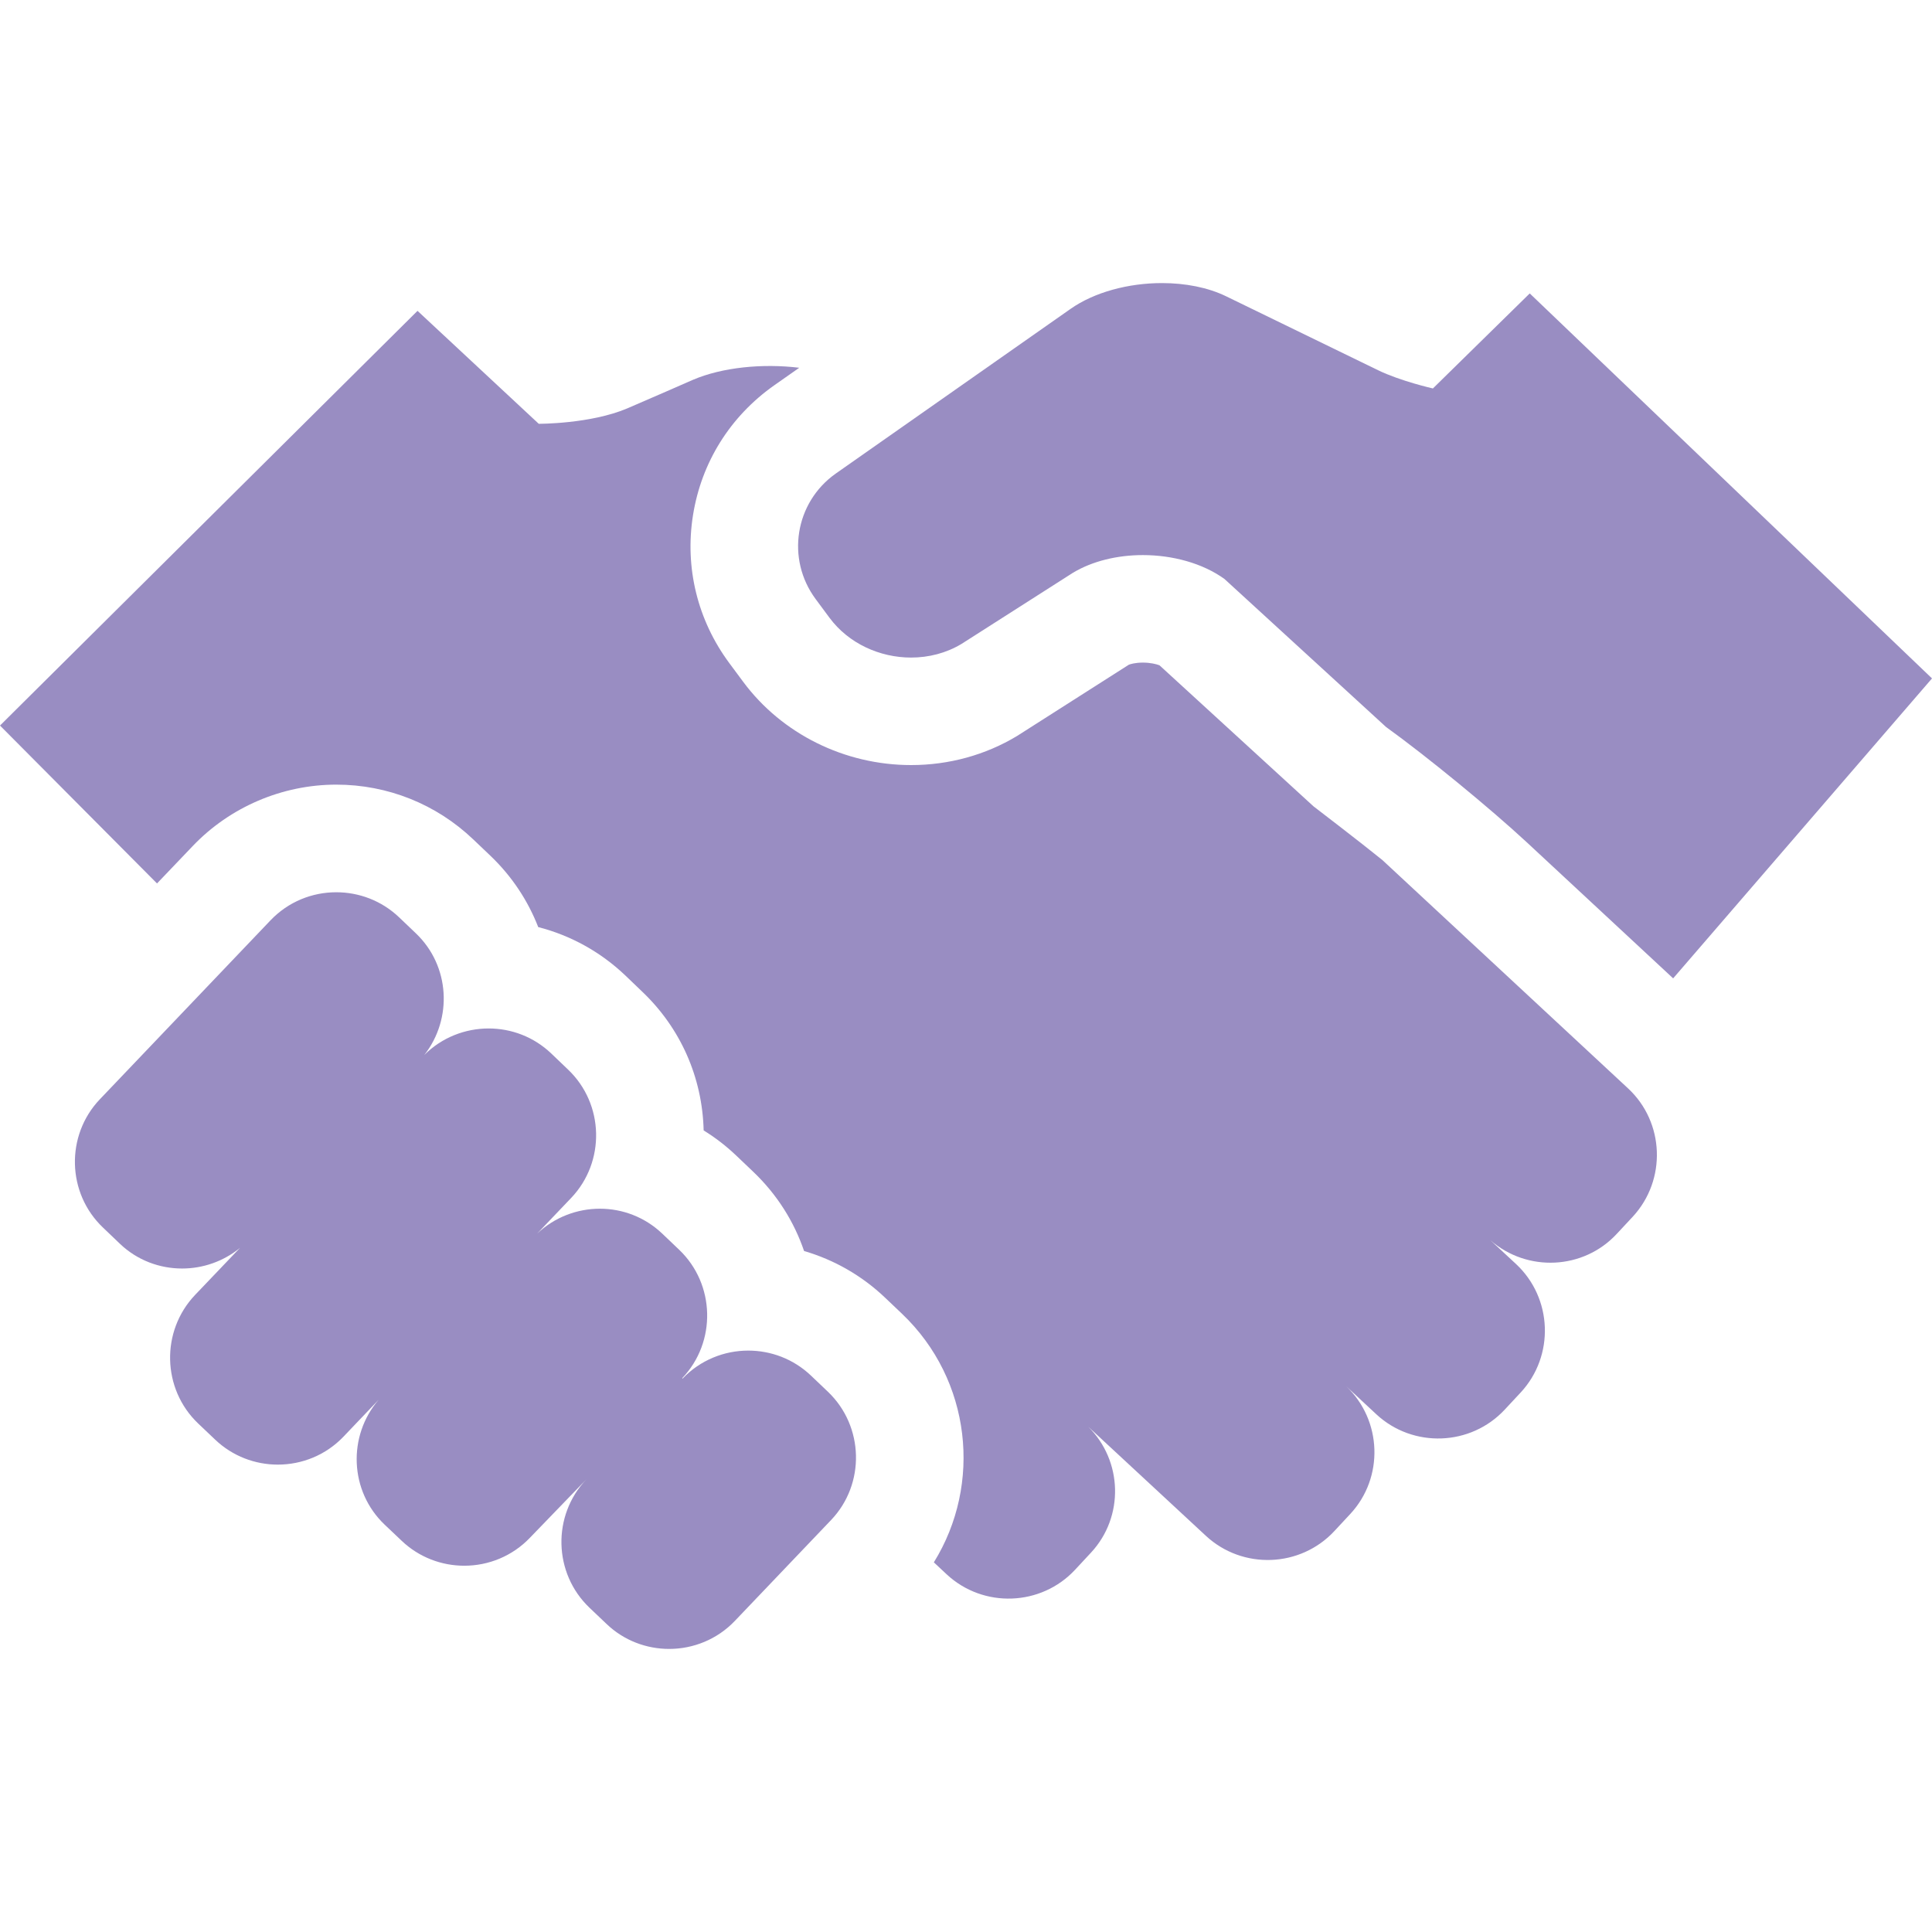 <?xml version="1.0" encoding="UTF-8"?>
<svg xmlns="http://www.w3.org/2000/svg" width="48" height="48" viewBox="0 0 48 48" fill="none">
  <path d="M38.006 7.29L35.6 9.651C35.6 9.651 34.795 9.469 34.236 9.197L30.466 7.363C30.009 7.14 29.444 7.033 28.869 7.033C28.042 7.033 27.19 7.256 26.592 7.678L20.762 11.767C19.749 12.484 19.525 13.886 20.264 14.883L20.61 15.35C21.084 15.988 21.859 16.337 22.635 16.337C23.071 16.337 23.507 16.228 23.89 15.997L26.656 14.231C27.145 13.937 27.766 13.791 28.394 13.791C29.131 13.791 29.876 13.992 30.421 14.384L34.436 18.062C35.444 18.788 37.012 20.074 37.923 20.918L41.569 24.307L48 16.855L38.006 7.29Z" fill="#998DC2"></path>
  <path d="M40.447 27.039L34.344 21.367C33.814 20.936 32.631 20.031 32.631 20.031L28.807 16.529C28.726 16.498 28.577 16.462 28.394 16.462C28.204 16.462 28.078 16.501 28.045 16.515L25.272 18.283C24.485 18.759 23.573 19.008 22.637 19.008C20.986 19.008 19.426 18.235 18.464 16.939L18.119 16.474C17.329 15.408 17.009 14.102 17.218 12.796C17.427 11.489 18.139 10.348 19.23 9.577L19.857 9.137C18.951 9.027 17.947 9.123 17.212 9.438C17.212 9.438 15.98 9.979 15.585 10.146C14.669 10.535 13.385 10.529 13.385 10.529L10.373 7.723L0 18.026L3.901 21.949L4.787 21.021C5.711 20.051 7.012 19.494 8.355 19.494C9.63 19.494 10.839 19.978 11.758 20.855L12.178 21.255C12.719 21.77 13.117 22.378 13.372 23.033C14.178 23.24 14.921 23.649 15.538 24.237L15.955 24.637C16.907 25.542 17.45 26.767 17.482 28.085C17.771 28.263 18.045 28.474 18.295 28.713L18.717 29.115C19.309 29.68 19.73 30.356 19.977 31.081C20.724 31.299 21.413 31.692 21.988 32.239L22.415 32.645C24.132 34.284 24.405 36.875 23.201 38.816L23.521 39.115C24.43 39.961 25.866 39.909 26.711 38.999L27.107 38.573C27.934 37.682 27.893 36.293 27.035 35.444L29.961 38.158C30.872 39.002 32.307 38.949 33.153 38.038L33.548 37.613C34.388 36.709 34.338 35.286 33.444 34.439L34.196 35.139C35.106 35.983 36.541 35.93 37.386 35.02L37.782 34.595C38.627 33.684 38.573 32.249 37.664 31.403L37.029 30.814C37.942 31.611 39.338 31.55 40.167 30.656L40.564 30.23C41.409 29.318 41.357 27.883 40.447 27.039Z" fill="#998DC2"></path>
  <path d="M20.57 34.578L20.148 34.176C19.712 33.761 19.151 33.555 18.59 33.555C17.995 33.555 17.399 33.789 16.957 34.252L16.95 34.24C17.805 33.342 17.771 31.905 16.873 31.049L16.451 30.647C16.017 30.235 15.462 30.03 14.904 30.03C14.341 30.03 13.779 30.239 13.344 30.65L14.189 29.764C15.046 28.866 15.013 27.429 14.113 26.573L13.693 26.171C13.258 25.757 12.699 25.552 12.141 25.552C11.561 25.552 10.982 25.772 10.543 26.209C11.249 25.308 11.179 23.996 10.334 23.19L9.914 22.789C9.478 22.374 8.916 22.168 8.356 22.168C7.758 22.167 7.164 22.401 6.721 22.865L2.482 27.31C1.625 28.208 1.659 29.645 2.56 30.5L2.979 30.901C3.412 31.314 3.968 31.516 4.524 31.516C5.036 31.516 5.547 31.343 5.963 31.003L4.846 32.173C3.991 33.073 4.024 34.508 4.922 35.365L5.345 35.767C5.781 36.182 6.343 36.388 6.902 36.388C7.499 36.388 8.094 36.155 8.536 35.691L9.408 34.776C8.632 35.678 8.684 37.048 9.554 37.877L9.978 38.279C10.412 38.693 10.974 38.9 11.535 38.9C12.132 38.9 12.727 38.666 13.169 38.202L14.57 36.752C13.713 37.651 13.746 39.087 14.646 39.944L15.069 40.346C15.502 40.761 16.064 40.967 16.625 40.967C17.221 40.967 17.817 40.733 18.258 40.27L20.646 37.767C21.503 36.871 21.468 35.435 20.57 34.578Z" fill="#998DC2"></path>
</svg>
